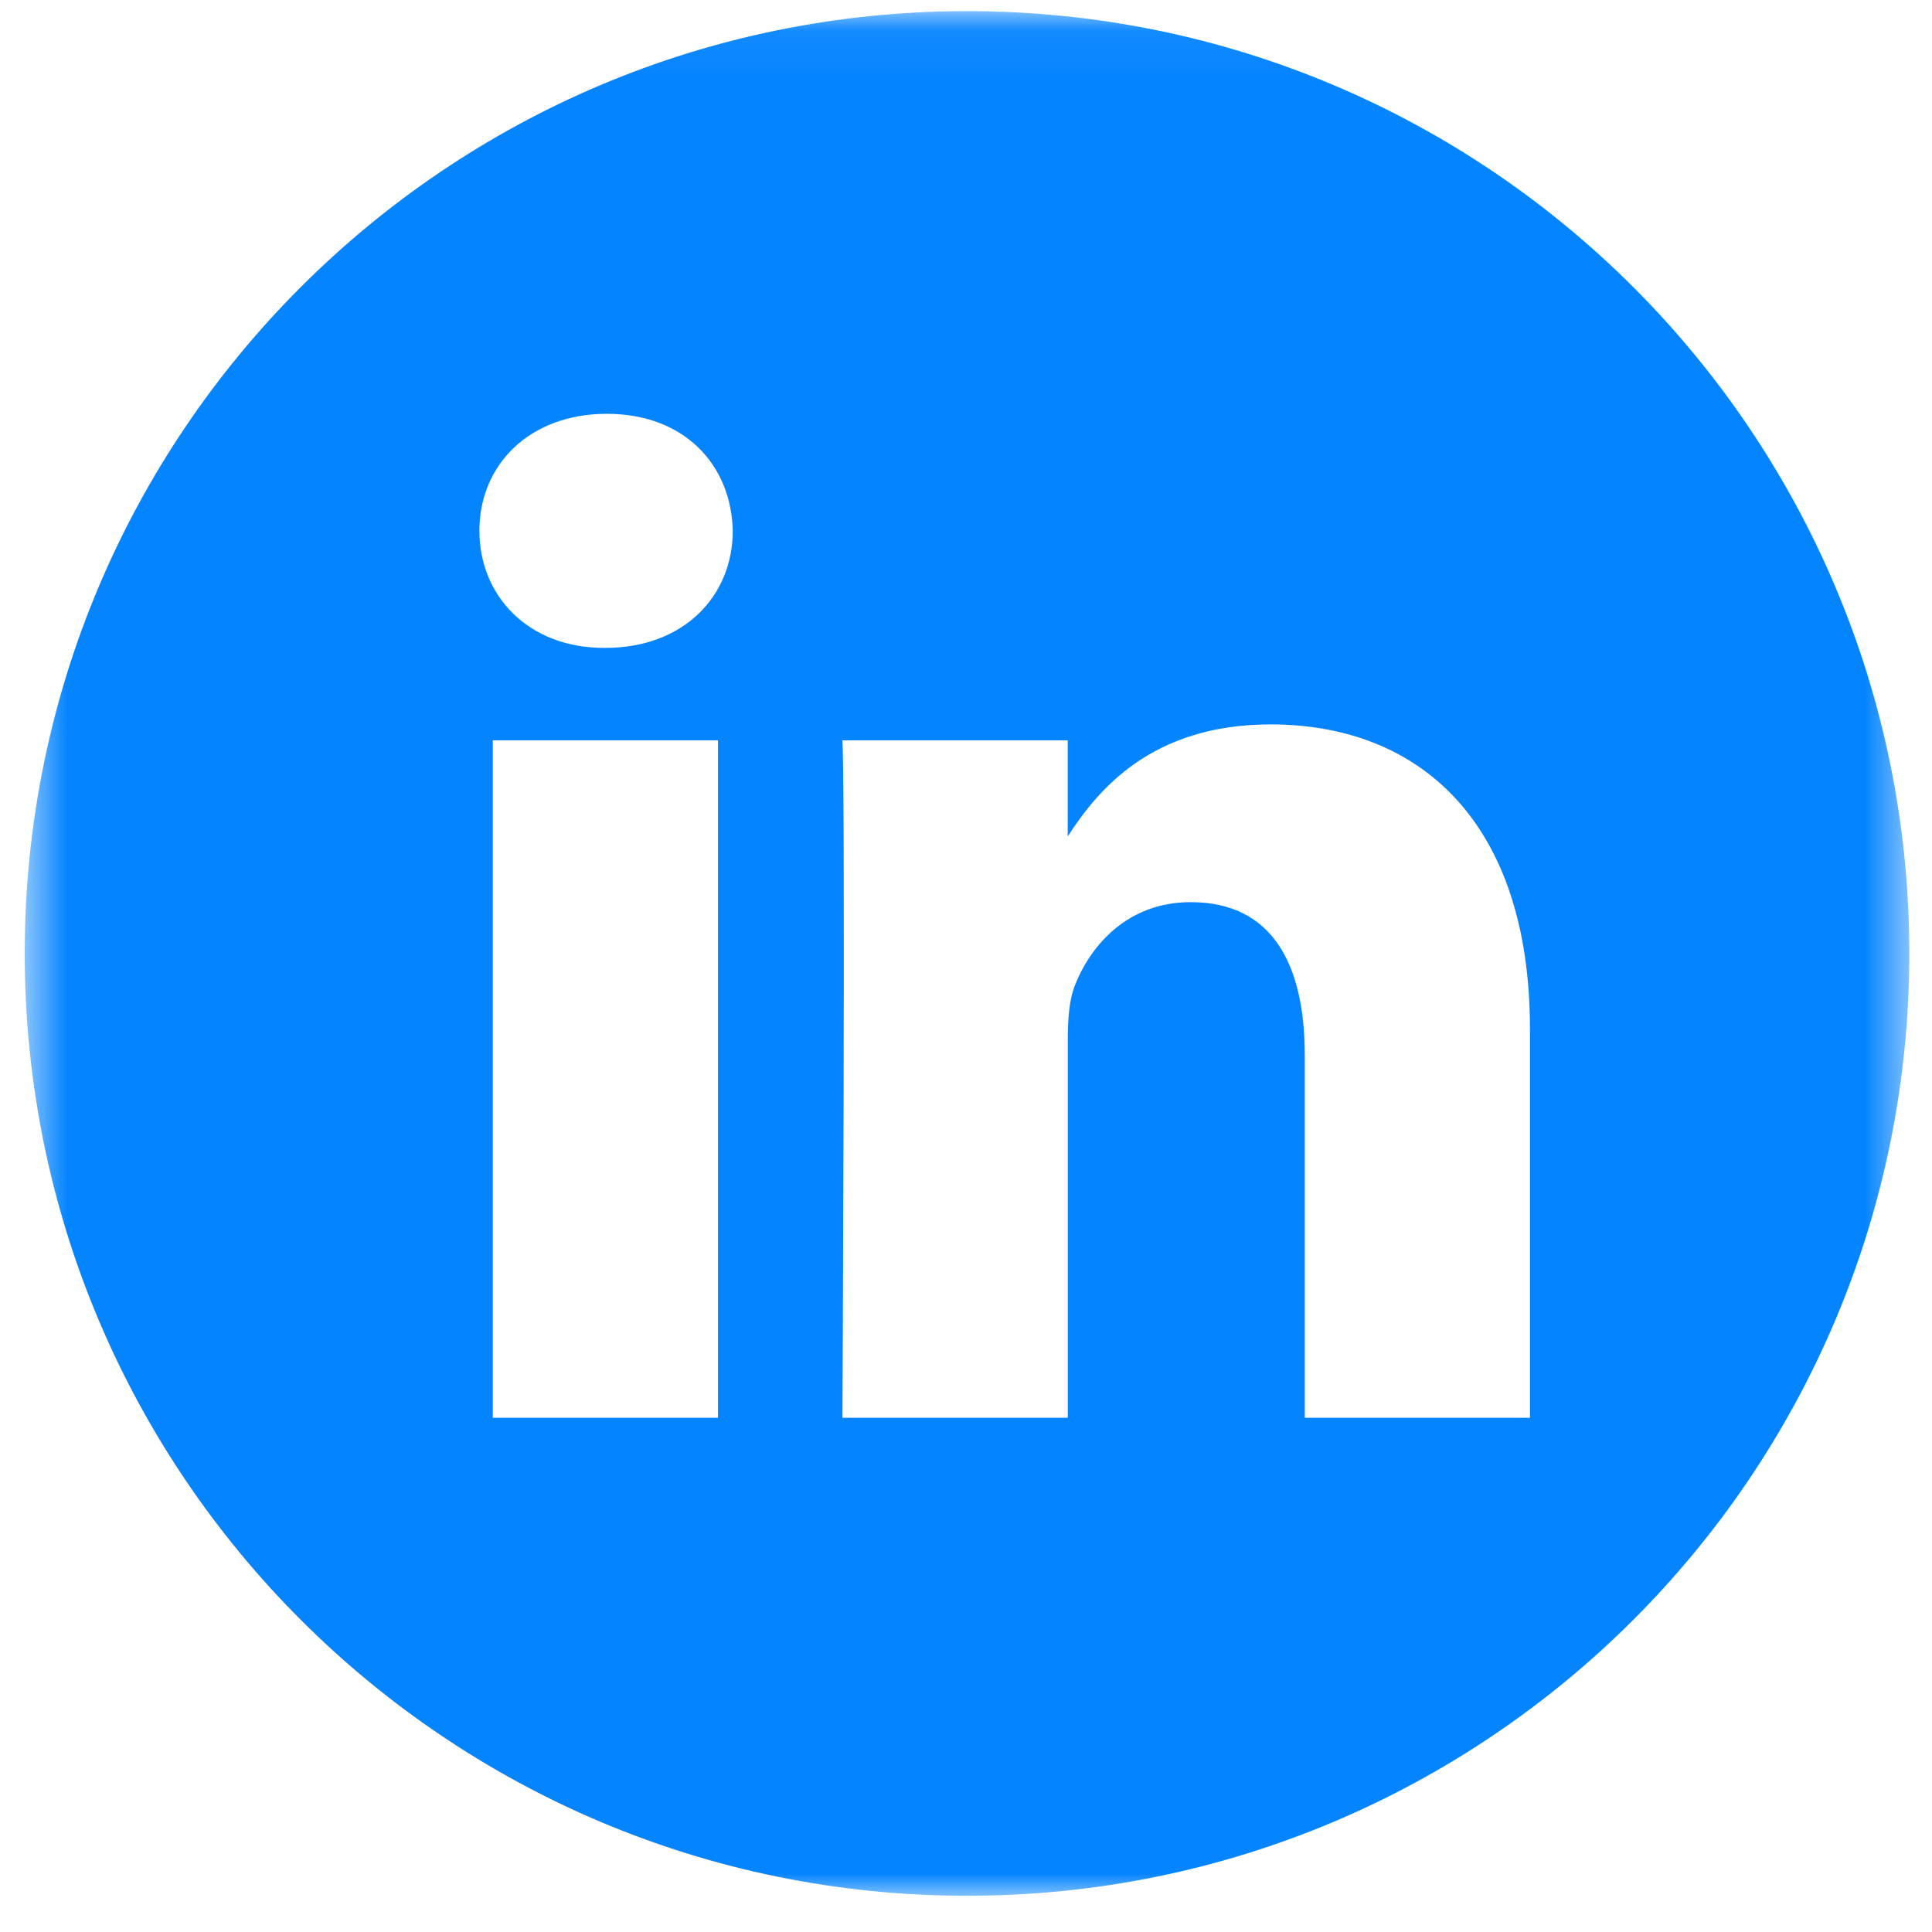 <svg xmlns="http://www.w3.org/2000/svg" xmlns:xlink="http://www.w3.org/1999/xlink" width="43" height="43" viewBox="0 0 43 43">
    <defs>
        <path id="k0hmet2hqa" d="M0.55 0.054L42.495 0.054 42.495 42 0.55 42z"/>
    </defs>
    <g fill="none" fill-rule="evenodd">
        <g>
            <g transform="translate(-774, -4742) translate(774, 4742.194)">
                <mask id="2ekcnwil5b" fill="#fff">
                    <use xlink:href="#k0hmet2hqa"/>
                </mask>
                <path fill="#0584FF" d="M34.054 31.361H29.04v-8.066c0-2.027-.723-3.41-2.538-3.41-1.386 0-2.208.932-2.571 1.833-.133.323-.166.77-.166 1.222v8.421H18.75s.068-13.663 0-15.077h5.014v2.137c.666-1.026 1.854-2.492 4.518-2.492 3.298 0 5.77 2.156 5.77 6.786v8.646zM13.473 14.226h-.032c-1.682 0-2.771-1.158-2.771-2.605 0-1.48 1.122-2.605 2.837-2.605s2.769 1.125 2.802 2.605c0 1.447-1.087 2.605-2.836 2.605zm-2.505 17.135h5.012V16.284h-5.012v15.077zM21.523.054C9.94.054.55 9.444.55 21.027.55 32.61 9.94 42 21.523 42c11.583 0 20.972-9.39 20.972-20.973 0-11.583-9.39-20.973-20.972-20.973z" mask="url(#2ekcnwil5b)"/>
            </g>
        </g>
    </g>
</svg>
